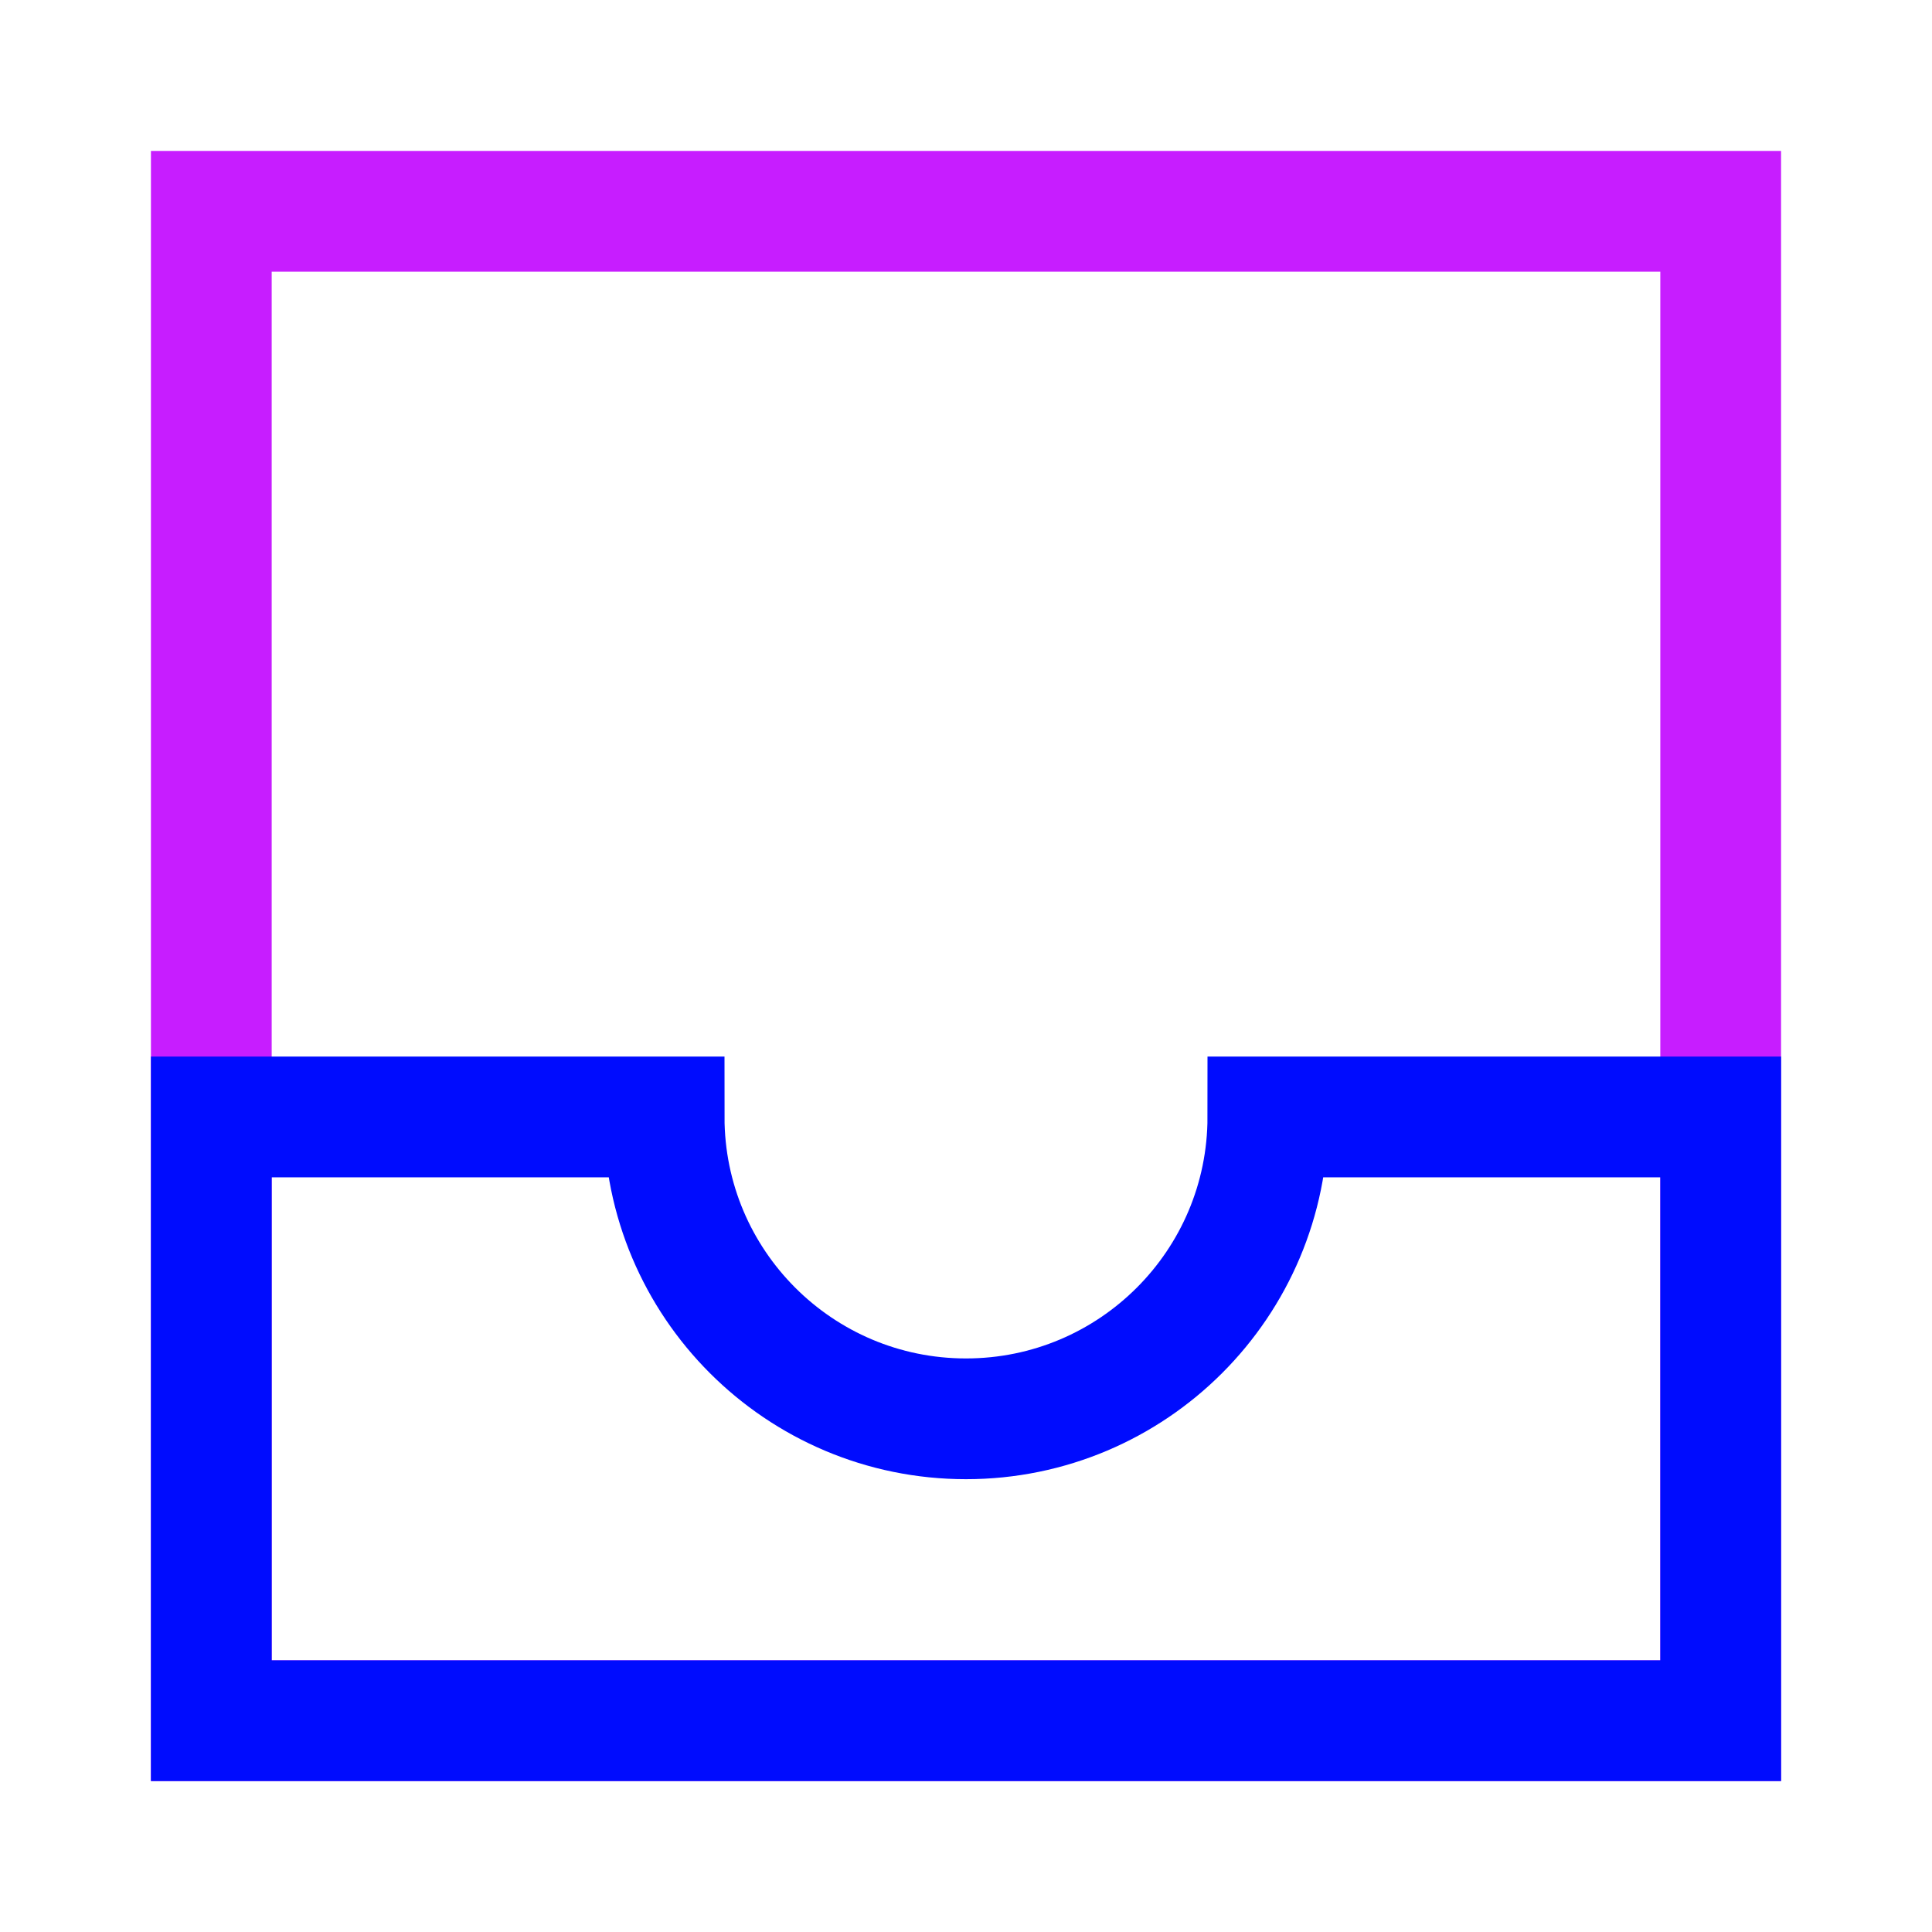 <svg xmlns="http://www.w3.org/2000/svg" fill="none" viewBox="-0.75 -0.75 24 24" id="Inbox--Streamline-Sharp-Neon">
  <desc>
    Inbox Streamline Icon: https://streamlinehq.com
  </desc>
  <g id="inbox--mail-email-outbox-drawer-empty-open-inbox">
    <path id="Rectangle 19" stroke="#c71dff" d="M1.875 1.875h18.75v18.75H1.875z" stroke-width="1.5"></path>
    <path id="Vector 88" stroke="#000cfe" d="M7.5 13.125H1.875v7.5h18.75v-7.5h-5.625c0 2.071 -1.679 3.75 -3.75 3.75 -2.071 0 -3.75 -1.679 -3.75 -3.75Z" stroke-width="1.5"></path>
  </g>
</svg>